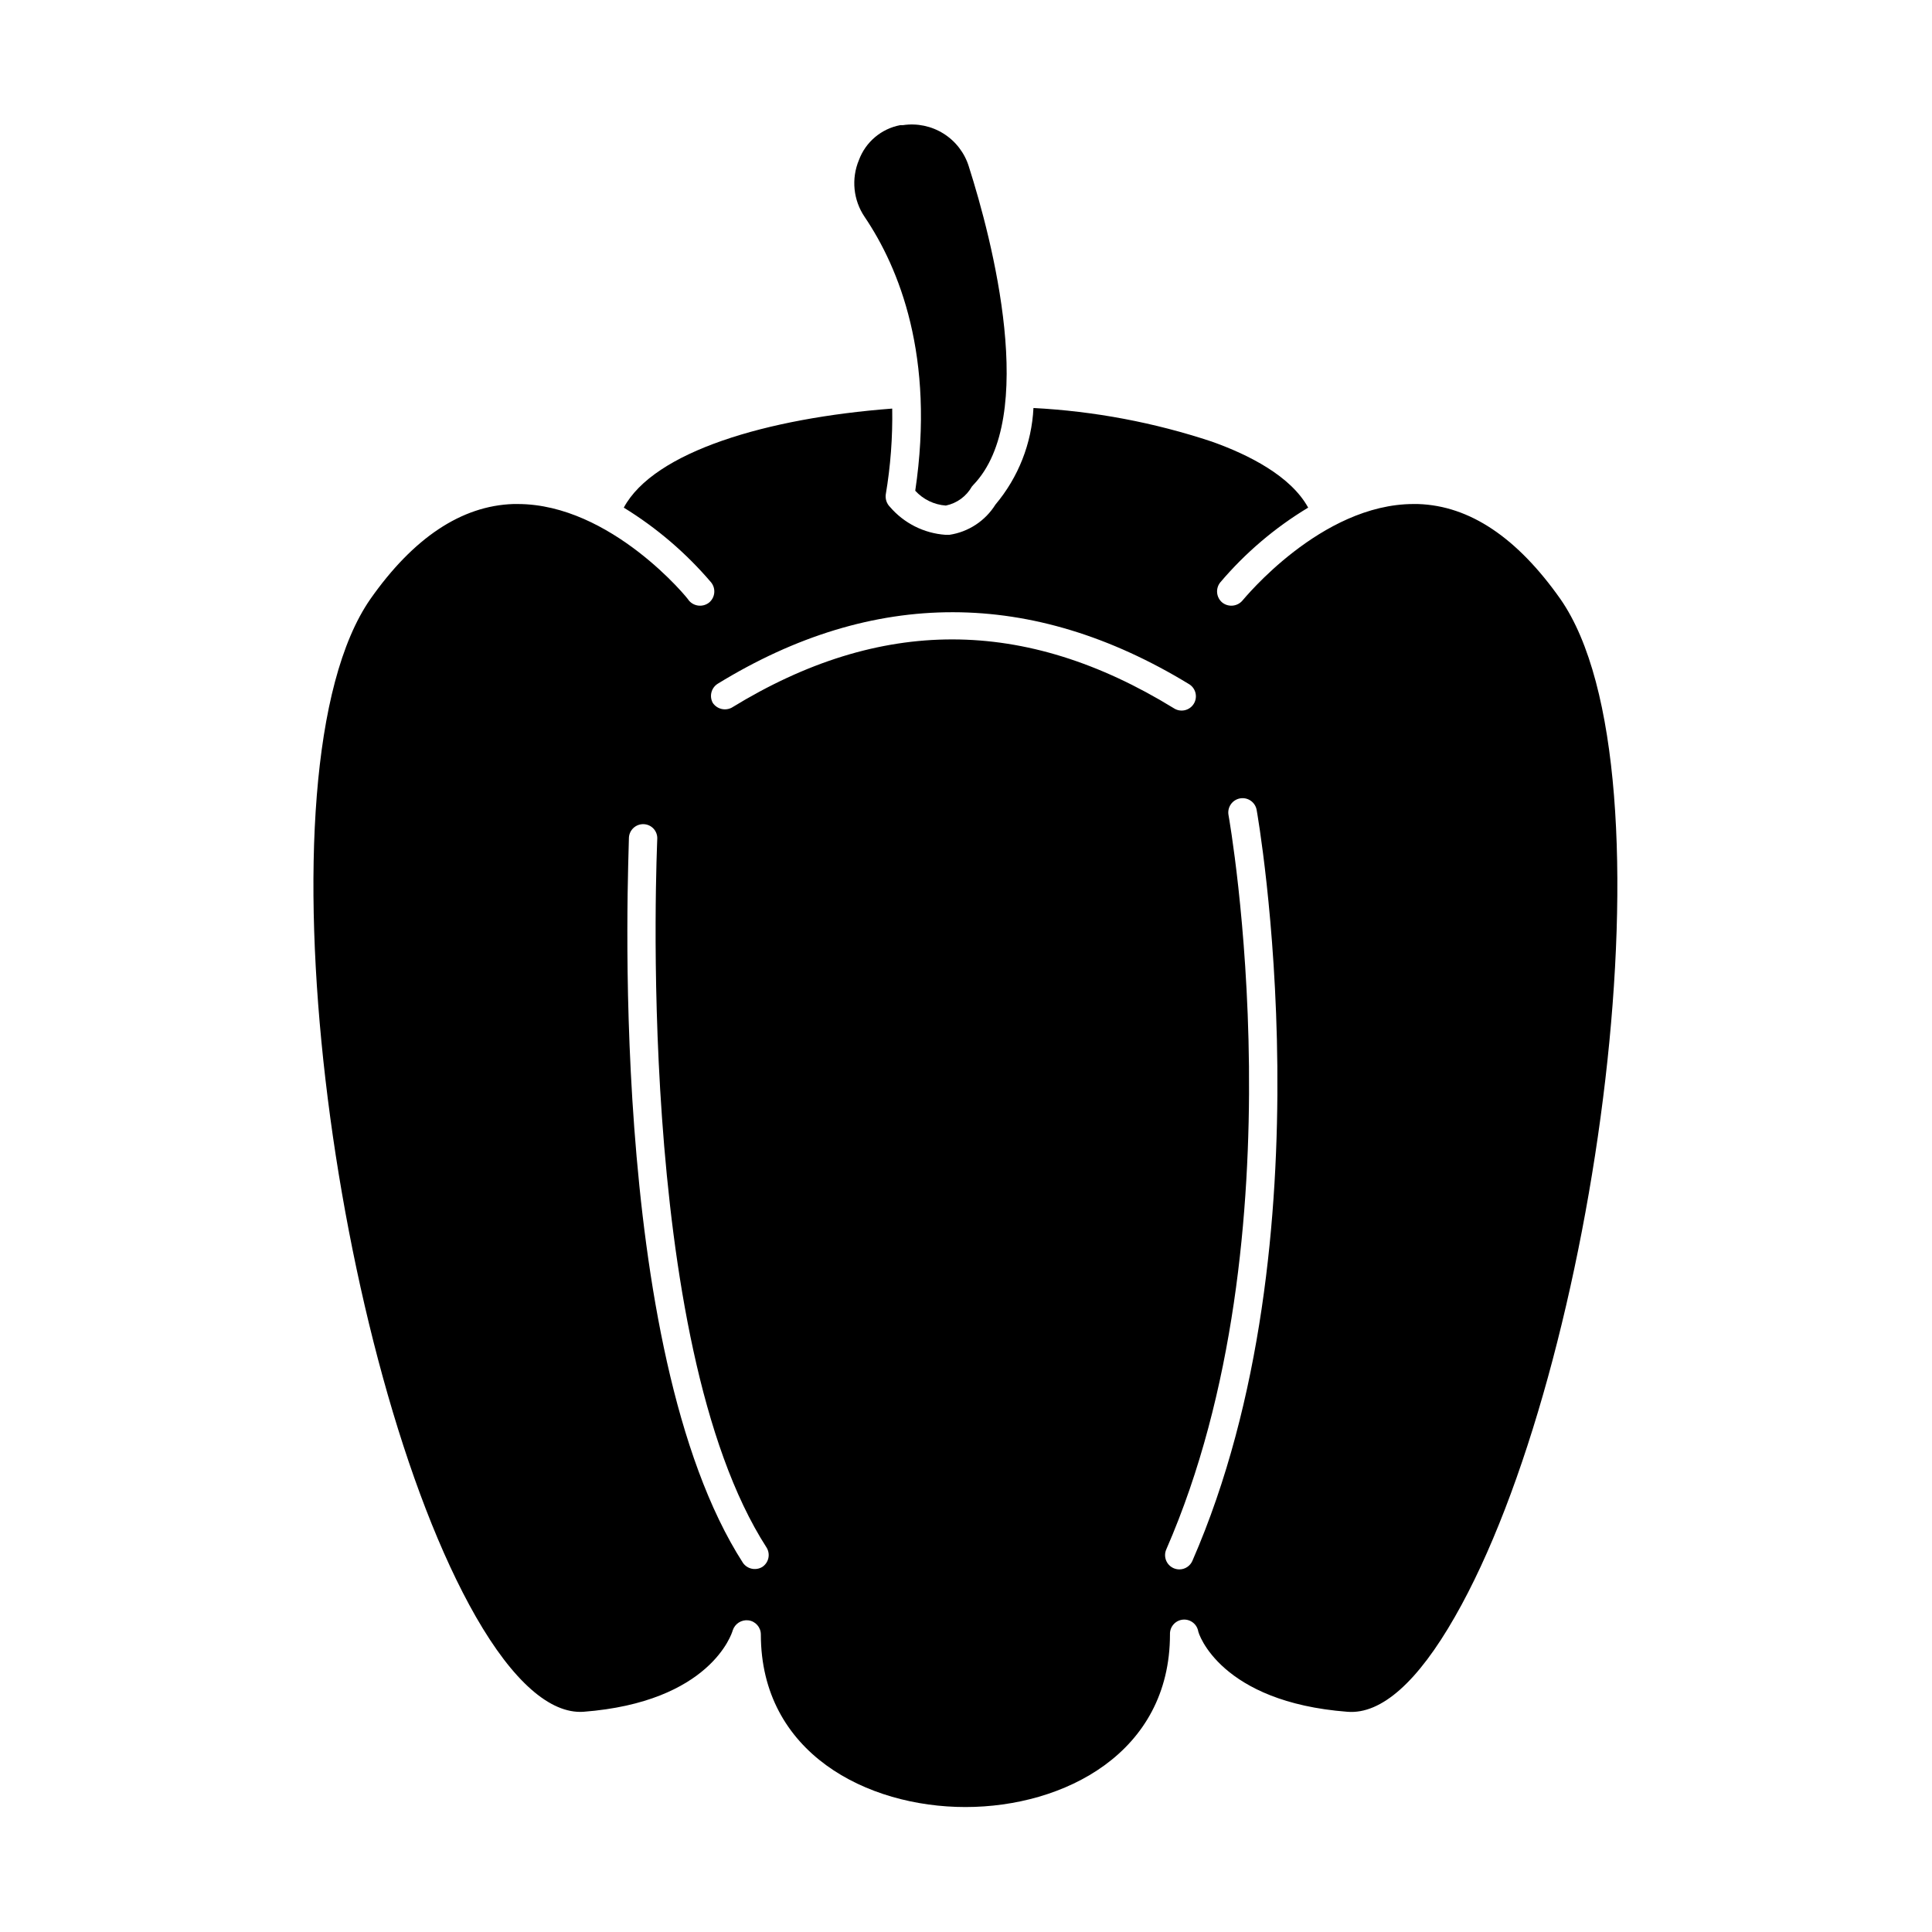 <?xml version="1.0" encoding="UTF-8"?>
<!-- Uploaded to: ICON Repo, www.iconrepo.com, Generator: ICON Repo Mixer Tools -->
<svg fill="#000000" width="800px" height="800px" version="1.1" viewBox="144 144 512 512" xmlns="http://www.w3.org/2000/svg">
 <g>
  <path d="m519.8 277.57h-1.16c-24.586 0-44.988 25.191-45.344 25.543h0.004c-1.332 1.602-3.688 1.867-5.344 0.602-1.625-1.312-1.895-3.691-0.602-5.34 6.641-7.84 14.52-14.547 23.324-19.848-4.586-8.363-15.719-14.008-25.492-17.48v-0.004c-15.297-5.082-31.211-8.078-47.309-8.918-0.469 9.406-4.012 18.395-10.074 25.594-2.699 4.324-7.152 7.254-12.191 8.012h-1.059c-5.699-0.402-10.996-3.07-14.711-7.406-0.855-0.859-1.266-2.07-1.109-3.273 1.27-7.523 1.844-15.145 1.711-22.773-33.199 2.519-63.129 11.387-71.137 26.25 8.723 5.356 16.543 12.055 23.176 19.848 1.293 1.648 1.023 4.027-0.605 5.34-1.652 1.266-4.012 1-5.34-0.602 0-0.301-20.605-25.543-45.344-25.543h-1.16c-13.754 0.453-26.5 8.969-37.887 25.191-31.488 45.344-9.574 204.14 27.961 269.69 9.824 17.129 19.699 25.746 28.465 25.191 33.656-2.57 39.398-20.758 39.598-21.562l0.004-0.004c0.57-1.781 2.328-2.902 4.184-2.668 1.867 0.25 3.266 1.844 3.273 3.727 0 31.438 28.113 45.746 54.211 45.746s54.211-14.309 54.211-45.746c-0.082-1.949 1.336-3.637 3.269-3.898 1.93-0.262 3.746 0.992 4.184 2.891 0 0.754 5.945 18.941 39.598 21.512 8.969 0.707 18.641-7.961 28.465-25.191 37.535-65.496 59.449-224.4 27.961-269.69-11.434-16.223-23.977-24.734-37.73-25.188zm-173.86 281.73c-1.715 0.984-3.898 0.504-5.039-1.109-36.527-56.73-30.23-186.71-30.23-192.2 0.109-2.07 1.863-3.664 3.93-3.578 1.008 0.039 1.957 0.484 2.633 1.234 0.672 0.75 1.016 1.738 0.945 2.746 0 1.309-6.297 133 28.969 187.72 1.094 1.77 0.555 4.086-1.207 5.191zm-8.012-227.77c-1.754 0.93-3.93 0.387-5.039-1.262-0.957-1.75-0.41-3.941 1.262-5.035 41.414-25.441 83.43-25.191 124.84 0 0.895 0.5 1.551 1.344 1.809 2.336 0.262 0.996 0.109 2.051-0.426 2.926-0.535 0.879-1.402 1.5-2.406 1.723-1 0.223-2.051 0.031-2.906-0.535-39.551-24.285-77.789-24.285-117.14-0.152zm122.07 226.11c-0.598 1.363-1.938 2.254-3.426 2.266-0.52 0.004-1.035-0.102-1.512-0.301-0.938-0.398-1.676-1.156-2.047-2.106-0.367-0.949-0.34-2.004 0.082-2.934 36.223-82.977 16.676-193.46 16.473-194.57-0.18-0.988 0.039-2.008 0.613-2.836 0.57-0.828 1.445-1.391 2.434-1.574 2.062-0.375 4.035 0.992 4.41 3.051 0.203 1.059 20.102 113.96-17.027 199z"/>
  <path d="m386.55 274.05c2.098 2.301 5.004 3.707 8.109 3.93 2.922-0.605 5.438-2.441 6.902-5.039l0.352-0.402c17.281-17.887 5.039-64.992-1.16-84.387h0.004c-1.117-3.621-3.492-6.723-6.703-8.738-3.207-2.016-7.031-2.812-10.777-2.246h-0.707c-5.008 0.949-9.152 4.445-10.934 9.219-2.086 4.969-1.516 10.656 1.512 15.113 9.121 13.504 18.691 36.98 13.402 72.551z"/>
 </g>
</svg>
